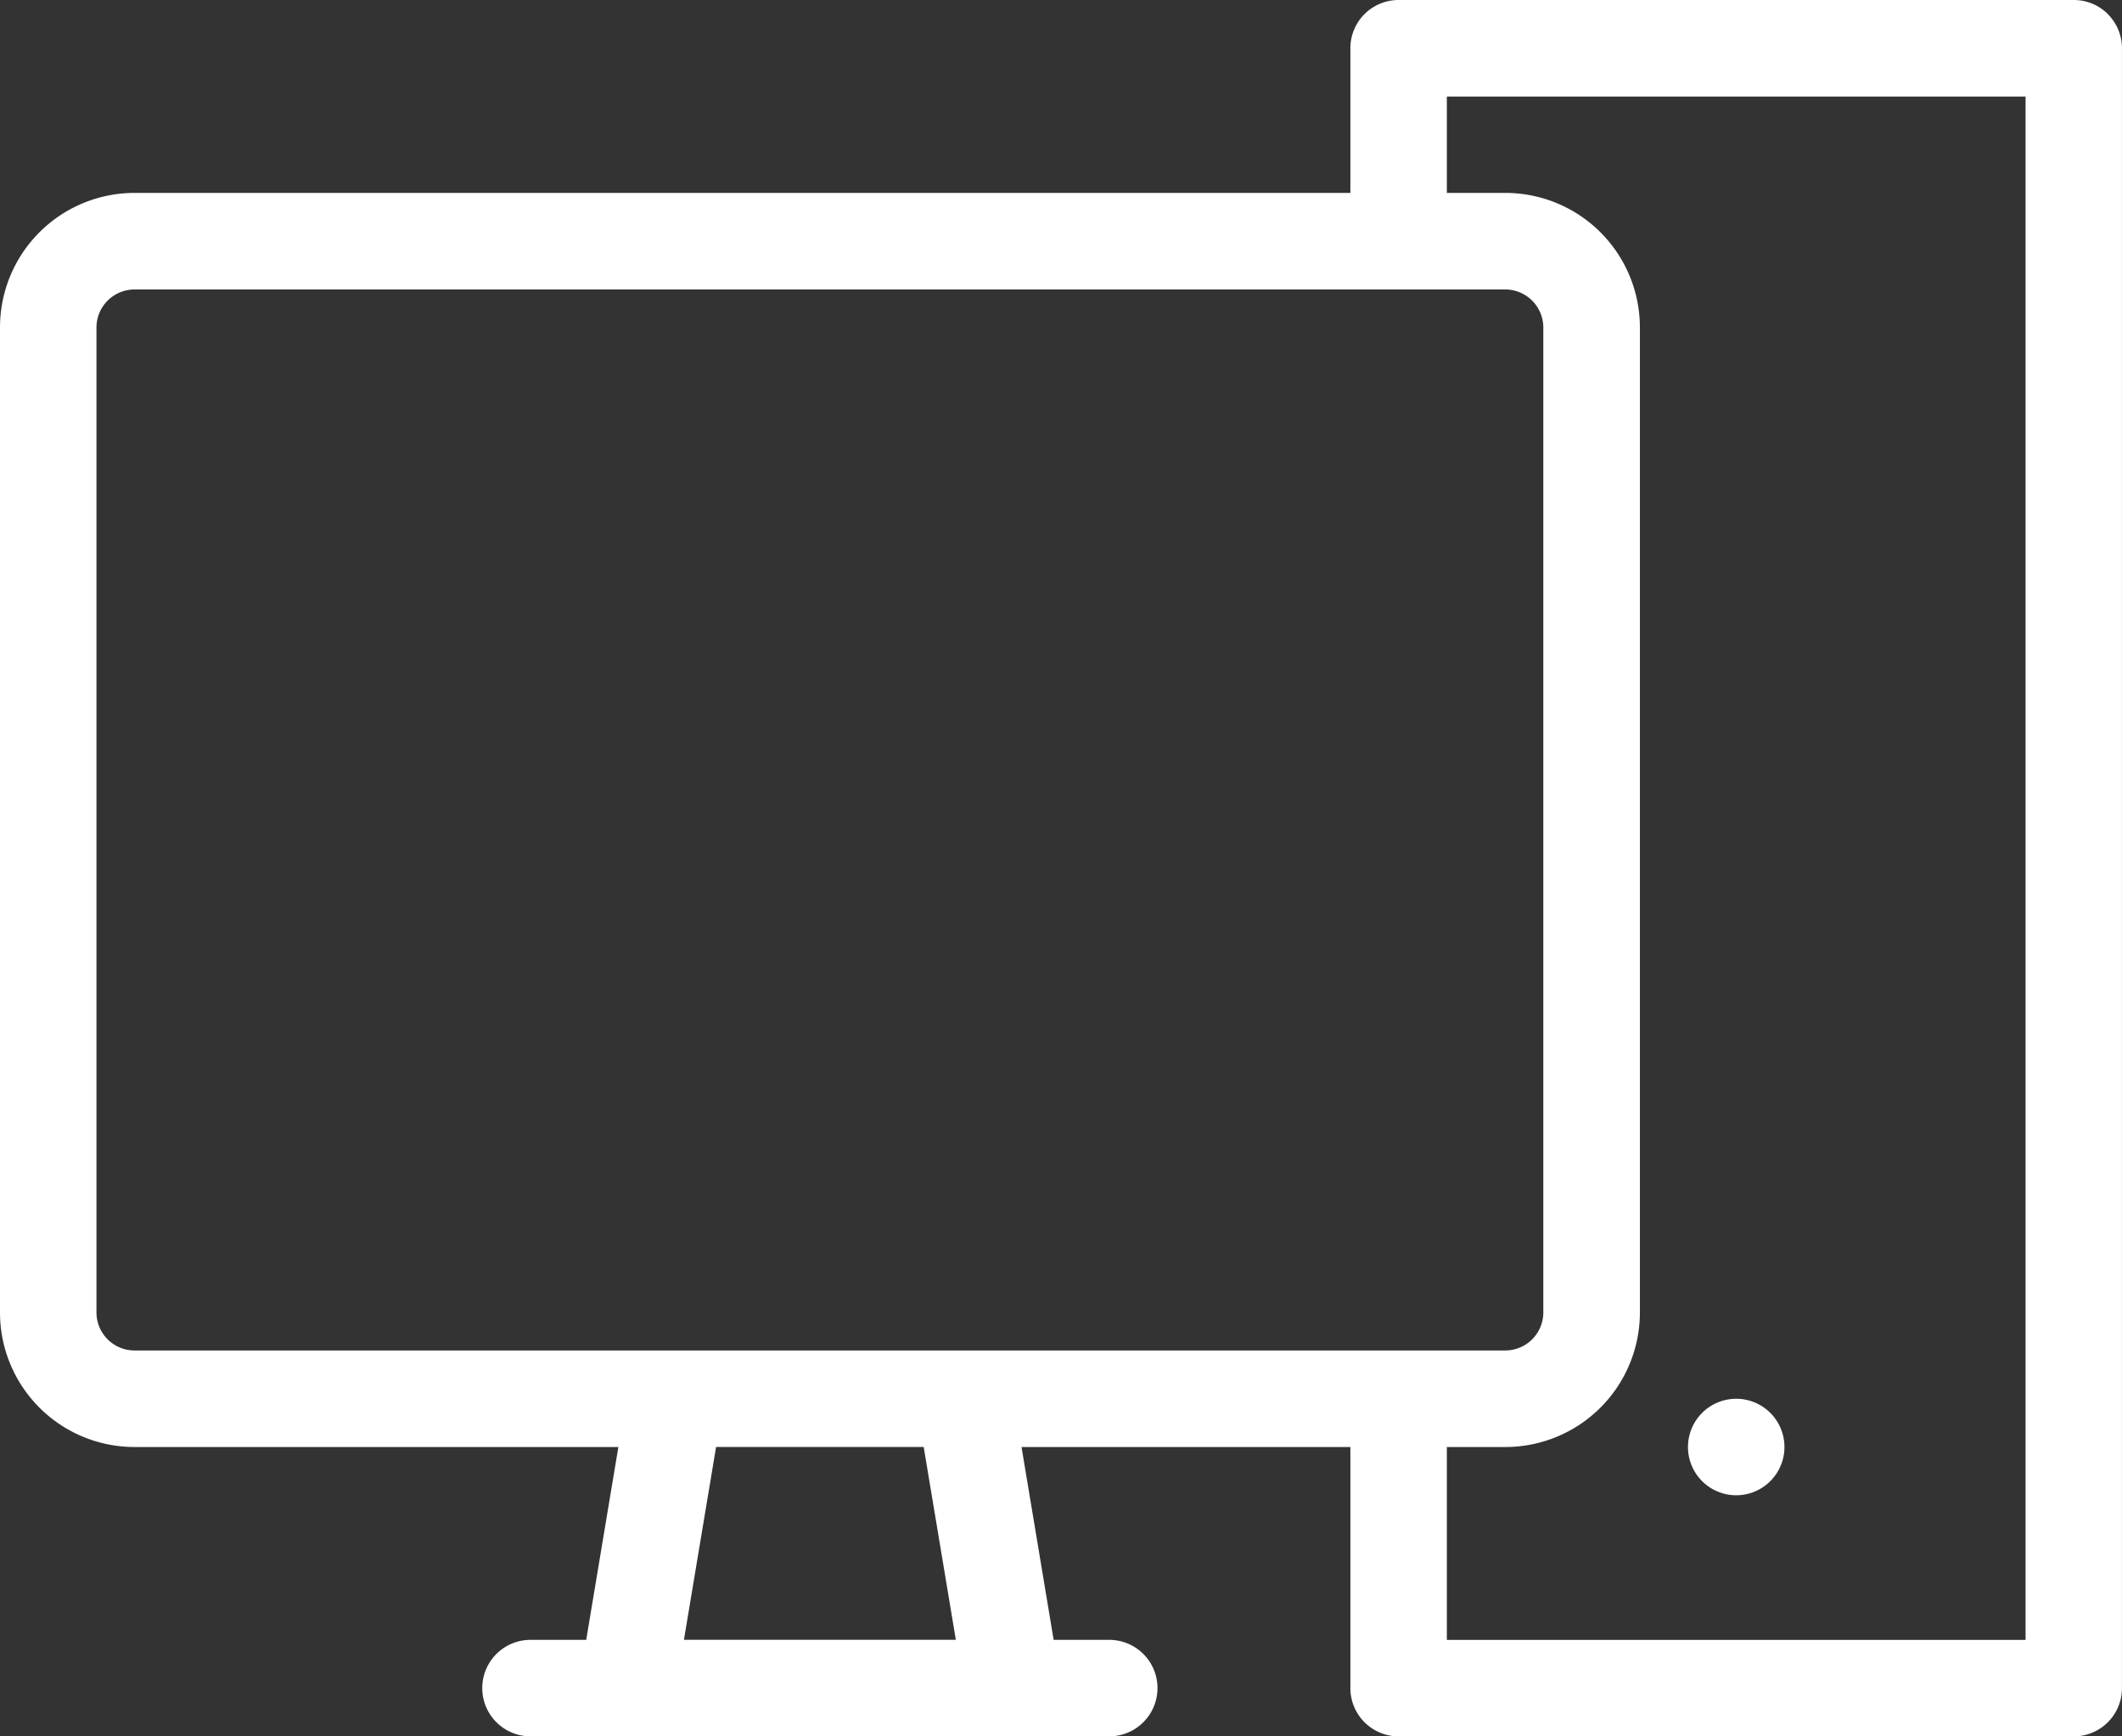 <svg id="Group_32" data-name="Group 32" xmlns="http://www.w3.org/2000/svg" width="54.377" height="44.491" viewBox="0 0 54.377 44.491">
  <rect x="0" y="0" width="54.377" height="44.491" fill="#333333" stroke="none"/>
  <g id="Group_33" data-name="Group 33">
    <path id="Path_129" data-name="Path 129" d="M47.412.362A1.236,1.236,0,0,0,46.538,0l-17.3,0A1.235,1.235,0,0,0,28,1.238V6.179h2.472V2.474l14.83,0V42.018H30.472v-6.18H28v7.416a1.236,1.236,0,0,0,1.236,1.236h17.3a1.236,1.236,0,0,0,1.236-1.236V1.236a1.236,1.236,0,0,0-.362-.874" transform="translate(6.604)" fill="#fff"/>
    <path id="Path_130" data-name="Path 130" d="M38.573,4,3.446,4A3.448,3.448,0,0,0,0,7.448V32.687a3.448,3.448,0,0,0,3.446,3.446h12.4l-.824,4.941H13.594a1.236,1.236,0,0,0,0,2.472H25.953a.165.165,0,0,1,.025,0h2.447a1.236,1.236,0,1,0,0-2.472H27l-.823-4.941h12.4a3.449,3.449,0,0,0,3.446-3.446V7.446A3.448,3.448,0,0,0,38.573,4M17.526,41.073l.824-4.941h5.32l.824,4.941Zm22.022-8.388a.975.975,0,0,1-.974.974H3.446a.975.975,0,0,1-.974-.974V7.448a.976.976,0,0,1,.974-.974l35.128,0a.976.976,0,0,1,.974.974Z" transform="translate(0 0.943)" fill="#fff"/>
    <path id="Path_131" data-name="Path 131" d="M37.472,30.236A1.236,1.236,0,1,1,36.236,29a1.235,1.235,0,0,1,1.236,1.236" transform="translate(8.255 6.84)" fill="#fff"/>
  </g>
</svg>
